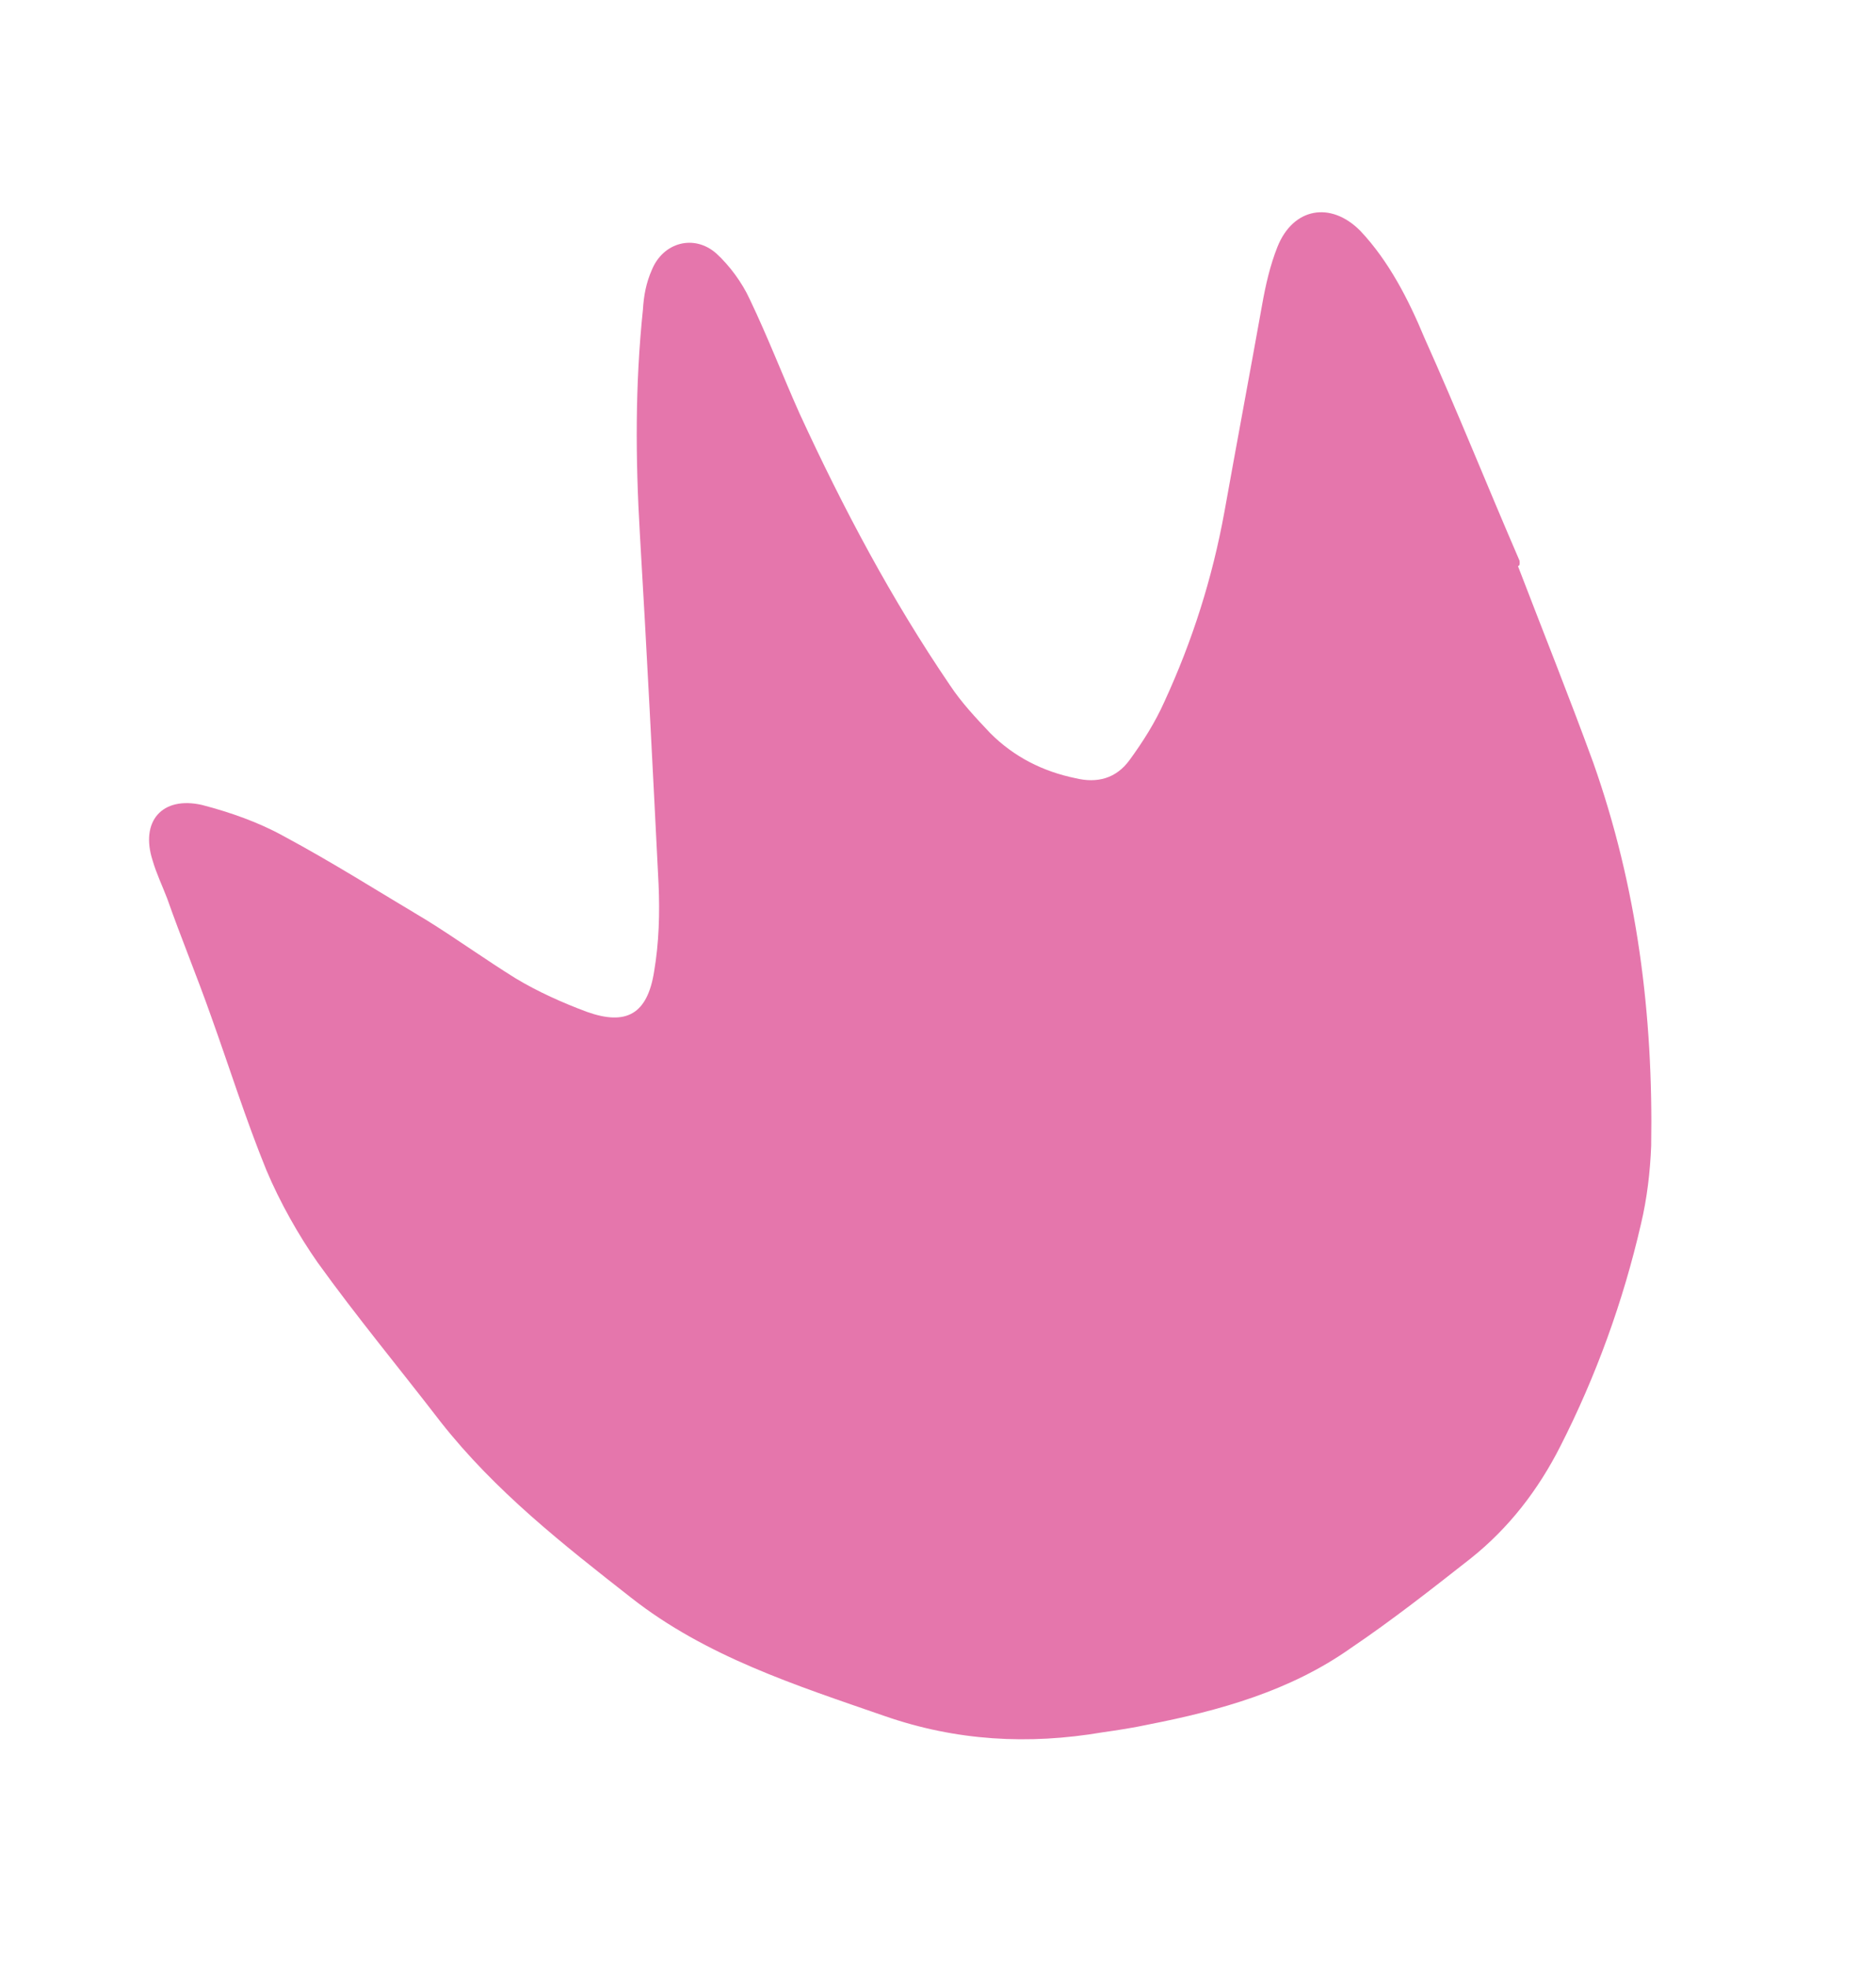 <?xml version="1.0" encoding="UTF-8"?> <svg xmlns="http://www.w3.org/2000/svg" width="165" height="173" viewBox="0 0 165 173" fill="none"> <path d="M133.511 49.79C135.729 55.58 138.005 61.24 140.13 67.066C143.999 78.005 145.413 89.243 145.226 100.774C145.137 103.057 144.861 105.411 144.327 107.65C142.76 114.462 140.361 121.057 137.244 127.177C135.293 131.03 132.719 134.372 129.355 137.053C125.898 139.769 122.441 142.486 118.783 144.958C113.473 148.706 107.282 150.435 101.005 151.662C99.72 151.94 98.305 152.161 96.984 152.346C90.449 153.458 84.103 153.105 77.802 150.914C70.023 148.219 62.093 145.688 55.501 140.503C49.534 135.829 43.567 131.154 38.771 125.067C35.145 120.352 31.367 115.803 27.927 111.016C26.272 108.652 24.624 105.749 23.422 102.89C21.611 98.444 20.174 93.854 18.55 89.336C17.32 85.845 15.903 82.426 14.708 79.028C14.279 77.908 13.756 76.823 13.42 75.667C12.319 72.234 14.246 69.996 17.763 70.79C20.261 71.44 22.736 72.312 24.91 73.513C29.222 75.824 33.325 78.428 37.486 80.903C40.155 82.558 42.673 84.378 45.341 86.033C47.293 87.213 49.488 88.192 51.612 88.984C55.086 90.224 56.94 89.192 57.533 85.431C57.96 82.912 58.035 80.313 57.924 77.785C57.406 67.489 56.888 57.193 56.277 46.932C55.89 40.334 55.856 33.815 56.547 27.232C56.62 26.026 56.822 24.878 57.341 23.715C58.342 21.297 61.064 20.575 63.007 22.294C64.162 23.351 65.273 24.853 65.939 26.311C67.543 29.659 68.866 33.114 70.341 36.404C74.157 44.687 78.404 52.698 83.549 60.258C84.566 61.795 85.828 63.132 87.09 64.469C89.177 66.561 91.702 67.843 94.609 68.442C96.497 68.897 98.156 68.476 99.35 66.84C100.544 65.205 101.609 63.512 102.415 61.704C104.87 56.373 106.622 50.882 107.692 45.011C108.784 38.917 109.912 32.916 111.004 26.822C111.308 25.099 111.705 23.341 112.361 21.698C113.729 18.282 117.026 17.662 119.643 20.3C122.166 22.974 123.899 26.38 125.281 29.706C128.194 36.192 130.828 42.787 133.648 49.309C133.698 49.719 133.604 49.755 133.511 49.79Z" fill="#E576AC"></path> </svg> 